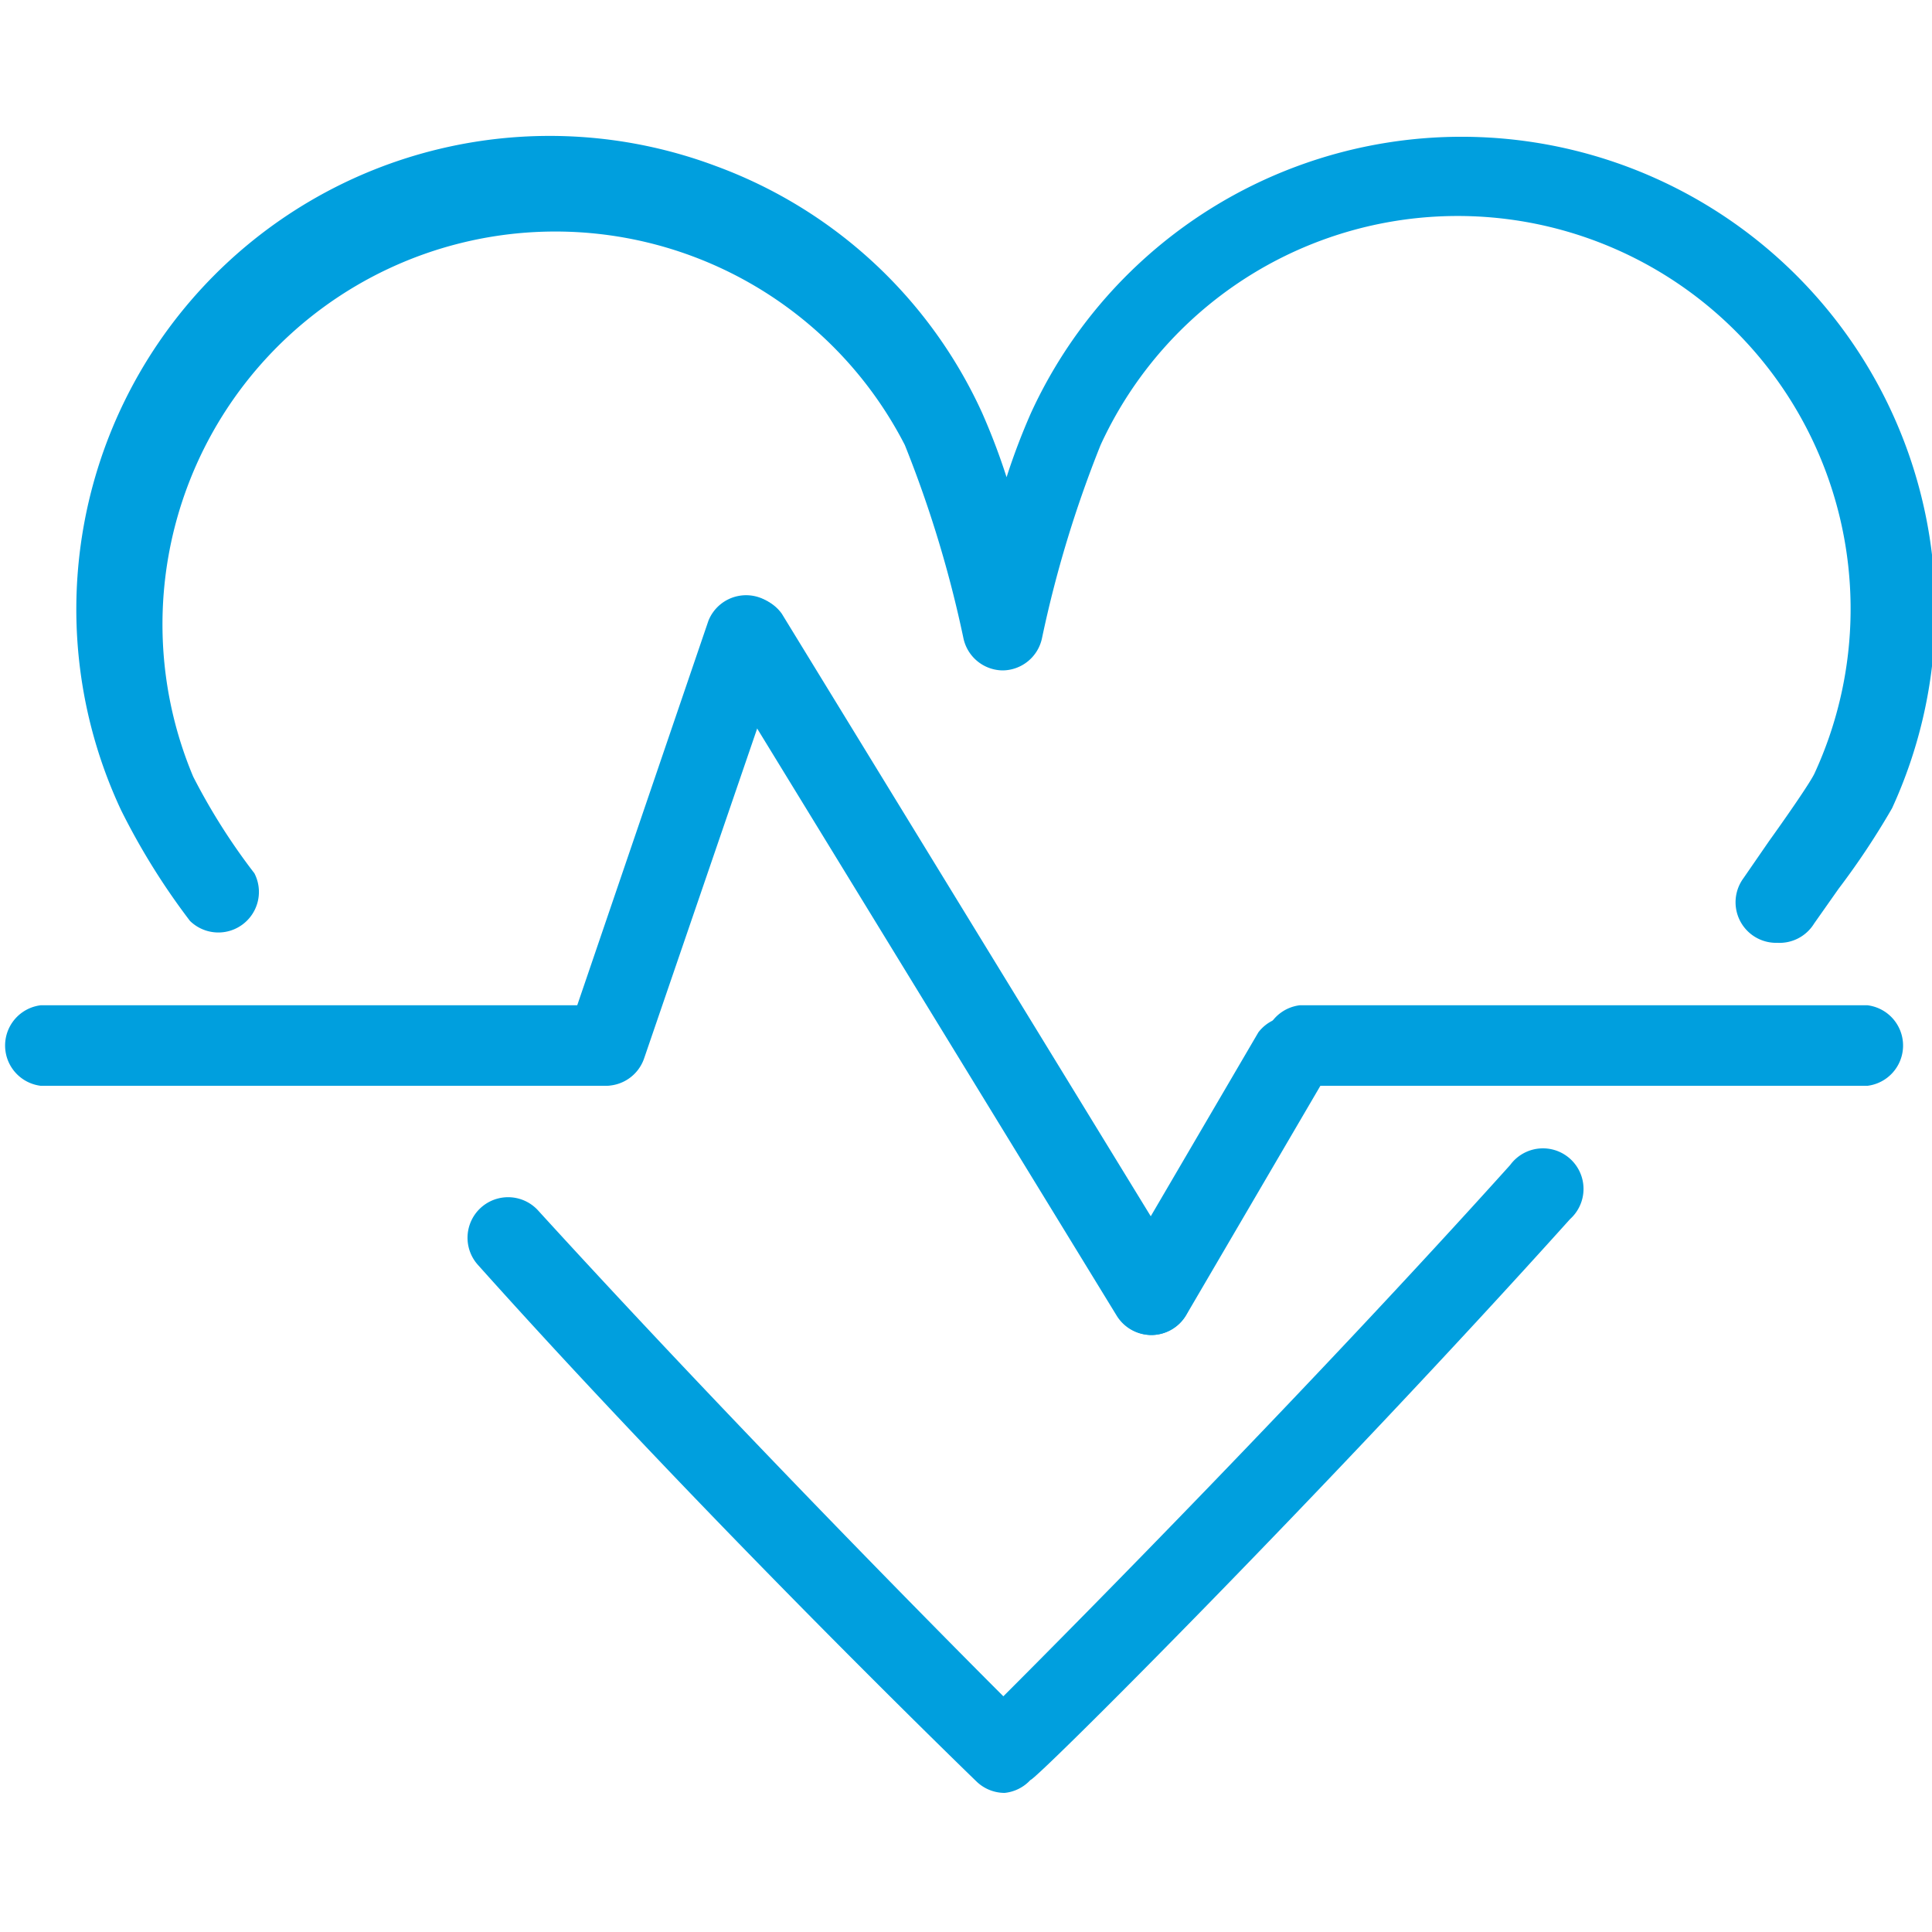 <svg id="Layer_1" data-name="Layer 1" xmlns="http://www.w3.org/2000/svg" viewBox="0 0 30 30"><defs><style>.cls-1{fill:none;}.cls-2{fill:#009fde;}</style></defs><title>longevidade-e-bem-estar</title><rect class="cls-1" width="30" height="30"/><path class="cls-2" d="M27.6,245a0.63,0.63,0,0,1-.53-1l0.4-.58c0.23-.32.65-0.92,0.71-1.06a6.1,6.1,0,0,0-11.09-5.09,18,18,0,0,0-.91,3,0.63,0.63,0,0,1-.61.5h0a0.63,0.63,0,0,1-.61-0.5,18,18,0,0,0-.91-3A6.1,6.1,0,0,0,3,242.42a9.69,9.69,0,0,0,.95,1.5,0.63,0.63,0,0,1-1,.74,10.68,10.68,0,0,1-1.07-1.72,7.35,7.35,0,0,1,9.24-10,7.31,7.31,0,0,1,4.13,3.83,10.21,10.21,0,0,1,.38,1,10.25,10.25,0,0,1,.38-1,7.35,7.35,0,0,1,13.37,6.14,11.93,11.93,0,0,1-.83,1.25l-0.38.54A0.63,0.63,0,0,1,27.6,245Z" transform="translate(0 -230.36)"/><path class="cls-2" d="M15.6,258.2h0a0.63,0.63,0,0,1-.44-0.18S11,254,7.42,250a0.63,0.63,0,0,1,.93-0.85c2.9,3.18,6.1,6.42,7.23,7.55,1.21-1.21,4.81-4.85,7.87-8.25a0.63,0.63,0,1,1,.93.84C20.63,253.46,16.09,258,16,258A0.63,0.63,0,0,1,15.6,258.2Z" transform="translate(0 -230.36)"/><path class="cls-2" d="M9.41,247.22H0.63a0.63,0.63,0,0,1,0-1.25H9.41A0.63,0.63,0,0,1,9.41,247.22Z" transform="translate(0 -230.36)"/><path class="cls-2" d="M29,247.22H20.18a0.63,0.63,0,0,1,0-1.25H29A0.63,0.63,0,0,1,29,247.22Z" transform="translate(0 -230.36)"/><path class="cls-2" d="M9.41,247.22a0.63,0.63,0,0,1-.59-0.83L11,240a0.63,0.63,0,0,1,1.19.41L10,246.8A0.63,0.63,0,0,1,9.41,247.22Z" transform="translate(0 -230.36)"/><path class="cls-2" d="M17.88,251.09a0.63,0.63,0,0,1-.54-0.3l-6.27-10.24a0.63,0.63,0,0,1,1.07-.66l6.27,10.24A0.63,0.63,0,0,1,17.88,251.09Z" transform="translate(0 -230.36)"/><path class="cls-2" d="M17.88,251.09a0.63,0.63,0,0,1-.54-0.94l2.2-3.76a0.63,0.63,0,0,1,1.08.63l-2.2,3.76A0.63,0.63,0,0,1,17.88,251.09Z" transform="translate(0 -230.36)"/></svg>